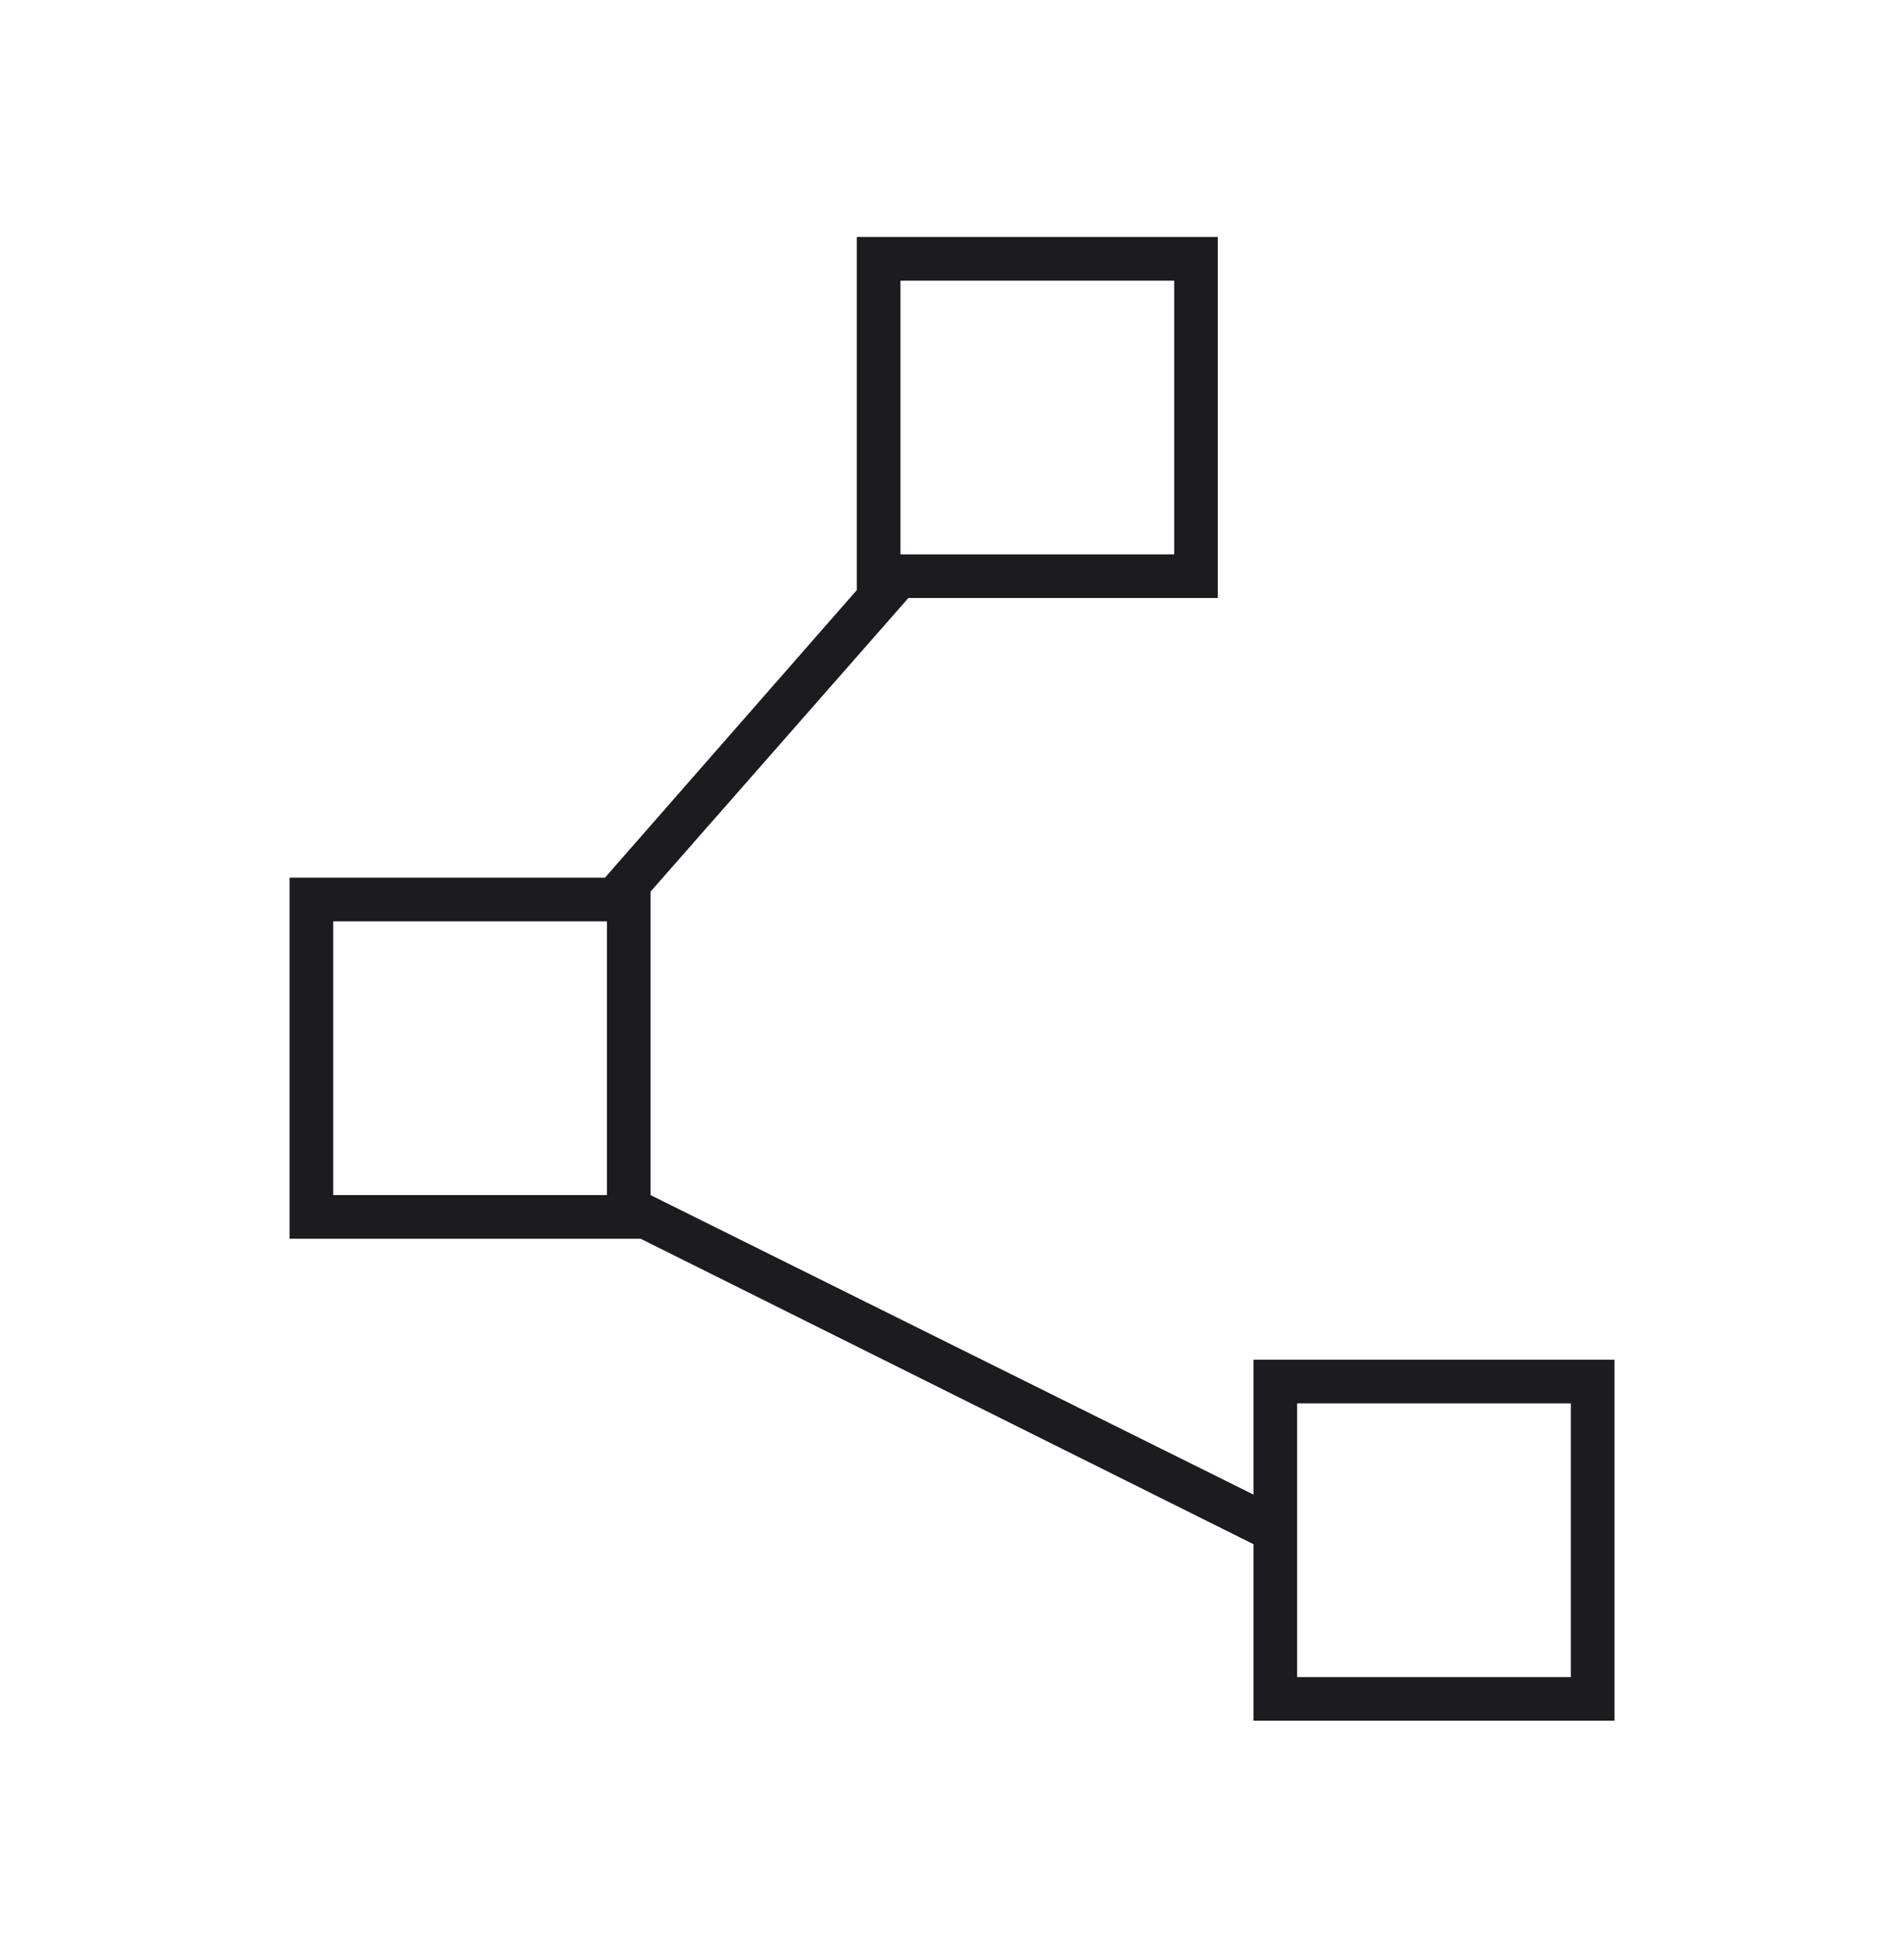 <svg width="64" height="65" viewBox="0 0 64 65" fill="none" xmlns="http://www.w3.org/2000/svg">
<mask id="mask0_3295_1656" style="mask-type:alpha" maskUnits="userSpaceOnUse" x="0" y="0" width="64" height="65">
<rect y="0.898" width="64" height="64" fill="#D9D9D9"/>
</mask>
<g mask="url(#mask0_3295_1656)">
<path d="M42.134 57.831V51.898L21.534 41.632H9.734V29.498H20.334L28.801 19.831V7.965H40.934V20.098H30.534L21.868 29.965V40.165L42.134 50.231V45.698H54.268V57.831H42.134ZM30.268 18.631H39.468V9.432H30.268V18.631ZM11.201 40.165H20.401V30.965H11.201V40.165ZM43.601 56.365H52.801V47.165H43.601V56.365Z" fill="#1C1B1F"/>
</g>
</svg>
